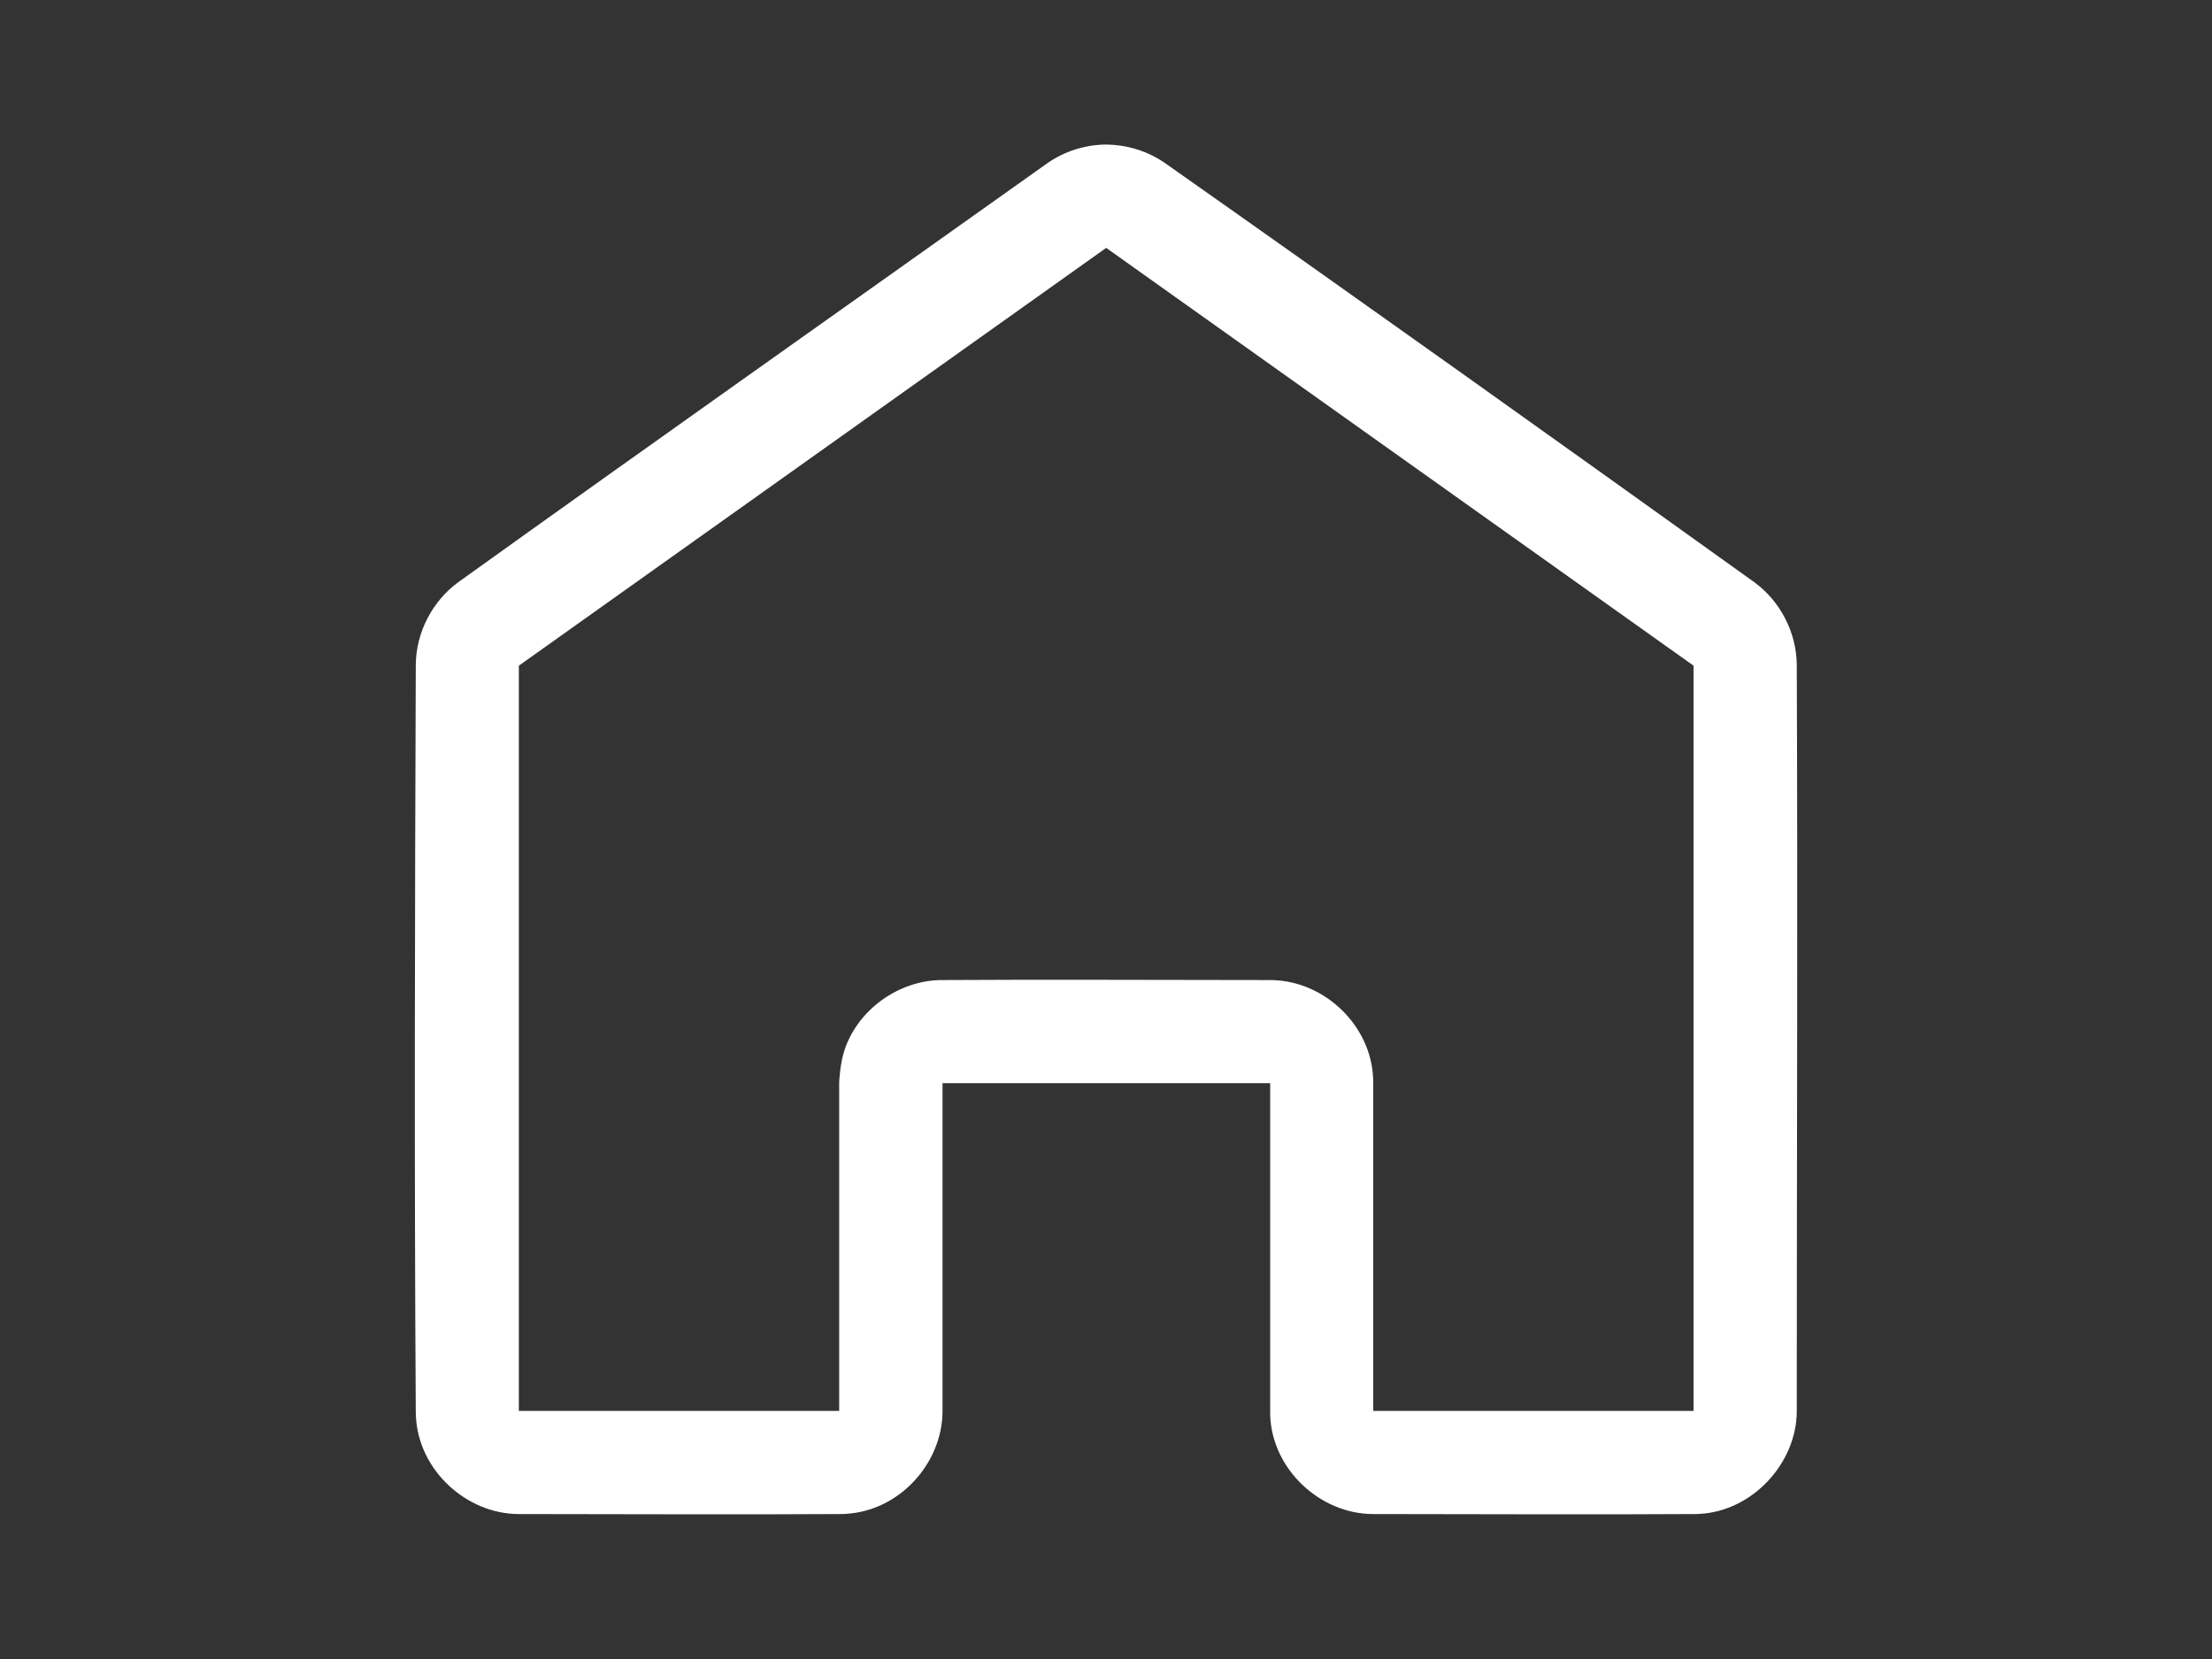 <?xml version="1.0" encoding="UTF-8"?>
<svg id="_レイヤー_1" data-name="レイヤー 1" xmlns="http://www.w3.org/2000/svg" viewBox="0 0 32 24">
  <rect x="0" y="0" width="32" height="24" fill="#333333" stroke="none"/>
  <defs>
    <style>
      .cls-1 {
        fill: none;
      }

      .cls-2 {
        fill: #fff;
      }
    </style>
  </defs>
  <path class="cls-2" d="M16.018,2.092c.297.004.59.098.834.266,2.852,2.007,5.692,4.032,8.526,6.064.376.274.61.726.615,1.192.015,3.602,0,7.205,0,10.807-.005.751-.646,1.443-1.411,1.48-.018,0-.037.001-.055.002-1.557.01-3.114,0-4.671,0-.759-.005-1.452-.644-1.481-1.428,0-.018,0-.036,0-.055v-4.75h-4.74v4.751c-.005.75-.625,1.441-1.409,1.48-.019,0-.038.001-.057.002-1.557.01-3.115,0-4.672,0-.75-.005-1.442-.632-1.48-1.411,0-.018-.001-.037-.002-.055-.023-3.608-.013-7.215,0-10.823.005-.465.238-.917.615-1.192,2.831-2.03,5.677-4.038,8.516-6.057.254-.179.559-.275.873-.274ZM18.42,14.179c.75.024,1.416.658,1.445,1.427,0,.018,0,.037.001.055v4.75h4.634v-10.781l-8.497-6.044-8.497,6.044v10.781h4.634v-4.75s.009-.279.084-.491c.2-.569.771-.98,1.381-.992,1.593-.01,3.185,0,4.778,0q.018,0,.036,0Z"/>
  <rect class="cls-1" width="32" height="24"/>
</svg>